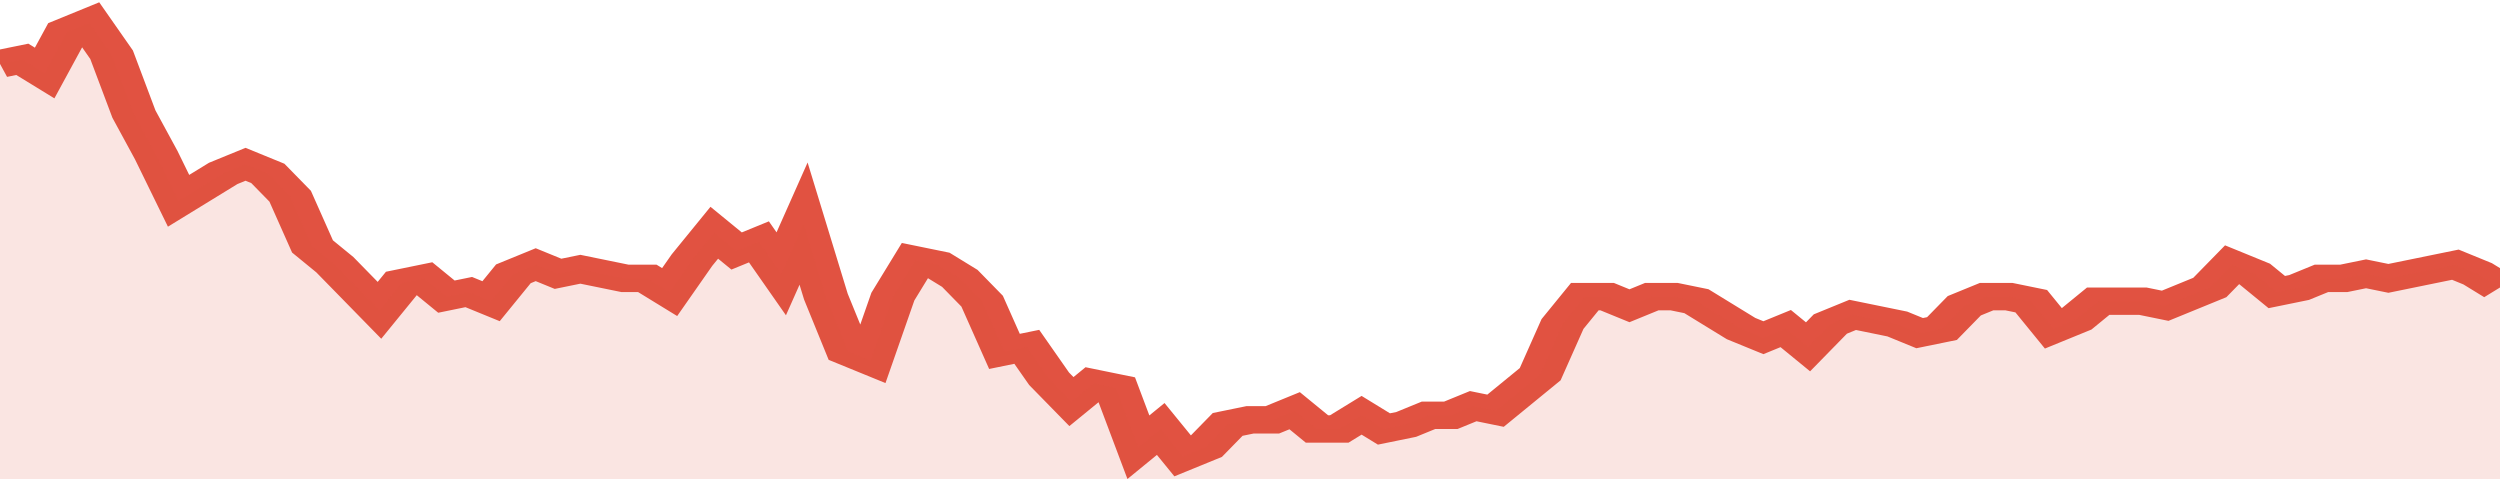 <svg xmlns="http://www.w3.org/2000/svg" viewBox="0 0 336 105" width="120" height="23" preserveAspectRatio="none">
				 <polyline fill="none" stroke="#E15241" stroke-width="6" points="0, 14 3, 13 6, 16 9, 7 12, 5 15, 12 18, 25 21, 34 24, 44 27, 41 30, 38 33, 36 36, 38 39, 43 42, 54 45, 58 48, 63 51, 68 54, 62 57, 61 60, 65 63, 64 66, 66 69, 60 72, 58 75, 60 78, 59 81, 60 84, 61 87, 61 90, 64 93, 57 96, 51 99, 55 102, 53 105, 60 108, 49 111, 65 114, 77 117, 79 120, 65 123, 57 126, 58 129, 61 132, 66 135, 77 138, 76 141, 83 144, 88 147, 84 150, 85 153, 98 156, 94 159, 100 162, 98 165, 93 168, 92 171, 92 174, 90 177, 94 180, 94 183, 91 186, 94 189, 93 192, 91 195, 91 198, 89 201, 90 204, 86 207, 82 210, 71 213, 65 216, 65 219, 67 222, 65 225, 65 228, 66 231, 69 234, 72 237, 74 240, 72 243, 76 246, 71 249, 69 252, 70 255, 71 258, 73 261, 72 264, 67 267, 65 270, 65 273, 66 276, 72 279, 70 282, 66 285, 66 288, 66 291, 67 294, 65 297, 63 300, 58 303, 60 306, 64 309, 63 312, 61 315, 61 318, 60 321, 61 324, 60 327, 59 330, 58 333, 60 336, 63 336, 63 "> </polyline>
				 <polygon fill="#E15241" opacity="0.15" points="0, 105 0, 14 3, 13 6, 16 9, 7 12, 5 15, 12 18, 25 21, 34 24, 44 27, 41 30, 38 33, 36 36, 38 39, 43 42, 54 45, 58 48, 63 51, 68 54, 62 57, 61 60, 65 63, 64 66, 66 69, 60 72, 58 75, 60 78, 59 81, 60 84, 61 87, 61 90, 64 93, 57 96, 51 99, 55 102, 53 105, 60 108, 49 111, 65 114, 77 117, 79 120, 65 123, 57 126, 58 129, 61 132, 66 135, 77 138, 76 141, 83 144, 88 147, 84 150, 85 153, 98 156, 94 159, 100 162, 98 165, 93 168, 92 171, 92 174, 90 177, 94 180, 94 183, 91 186, 94 189, 93 192, 91 195, 91 198, 89 201, 90 204, 86 207, 82 210, 71 213, 65 216, 65 219, 67 222, 65 225, 65 228, 66 231, 69 234, 72 237, 74 240, 72 243, 76 246, 71 249, 69 252, 70 255, 71 258, 73 261, 72 264, 67 267, 65 270, 65 273, 66 276, 72 279, 70 282, 66 285, 66 288, 66 291, 67 294, 65 297, 63 300, 58 303, 60 306, 64 309, 63 312, 61 315, 61 318, 60 321, 61 324, 60 327, 59 330, 58 333, 60 336, 63 336, 105 "></polygon>
			</svg>
